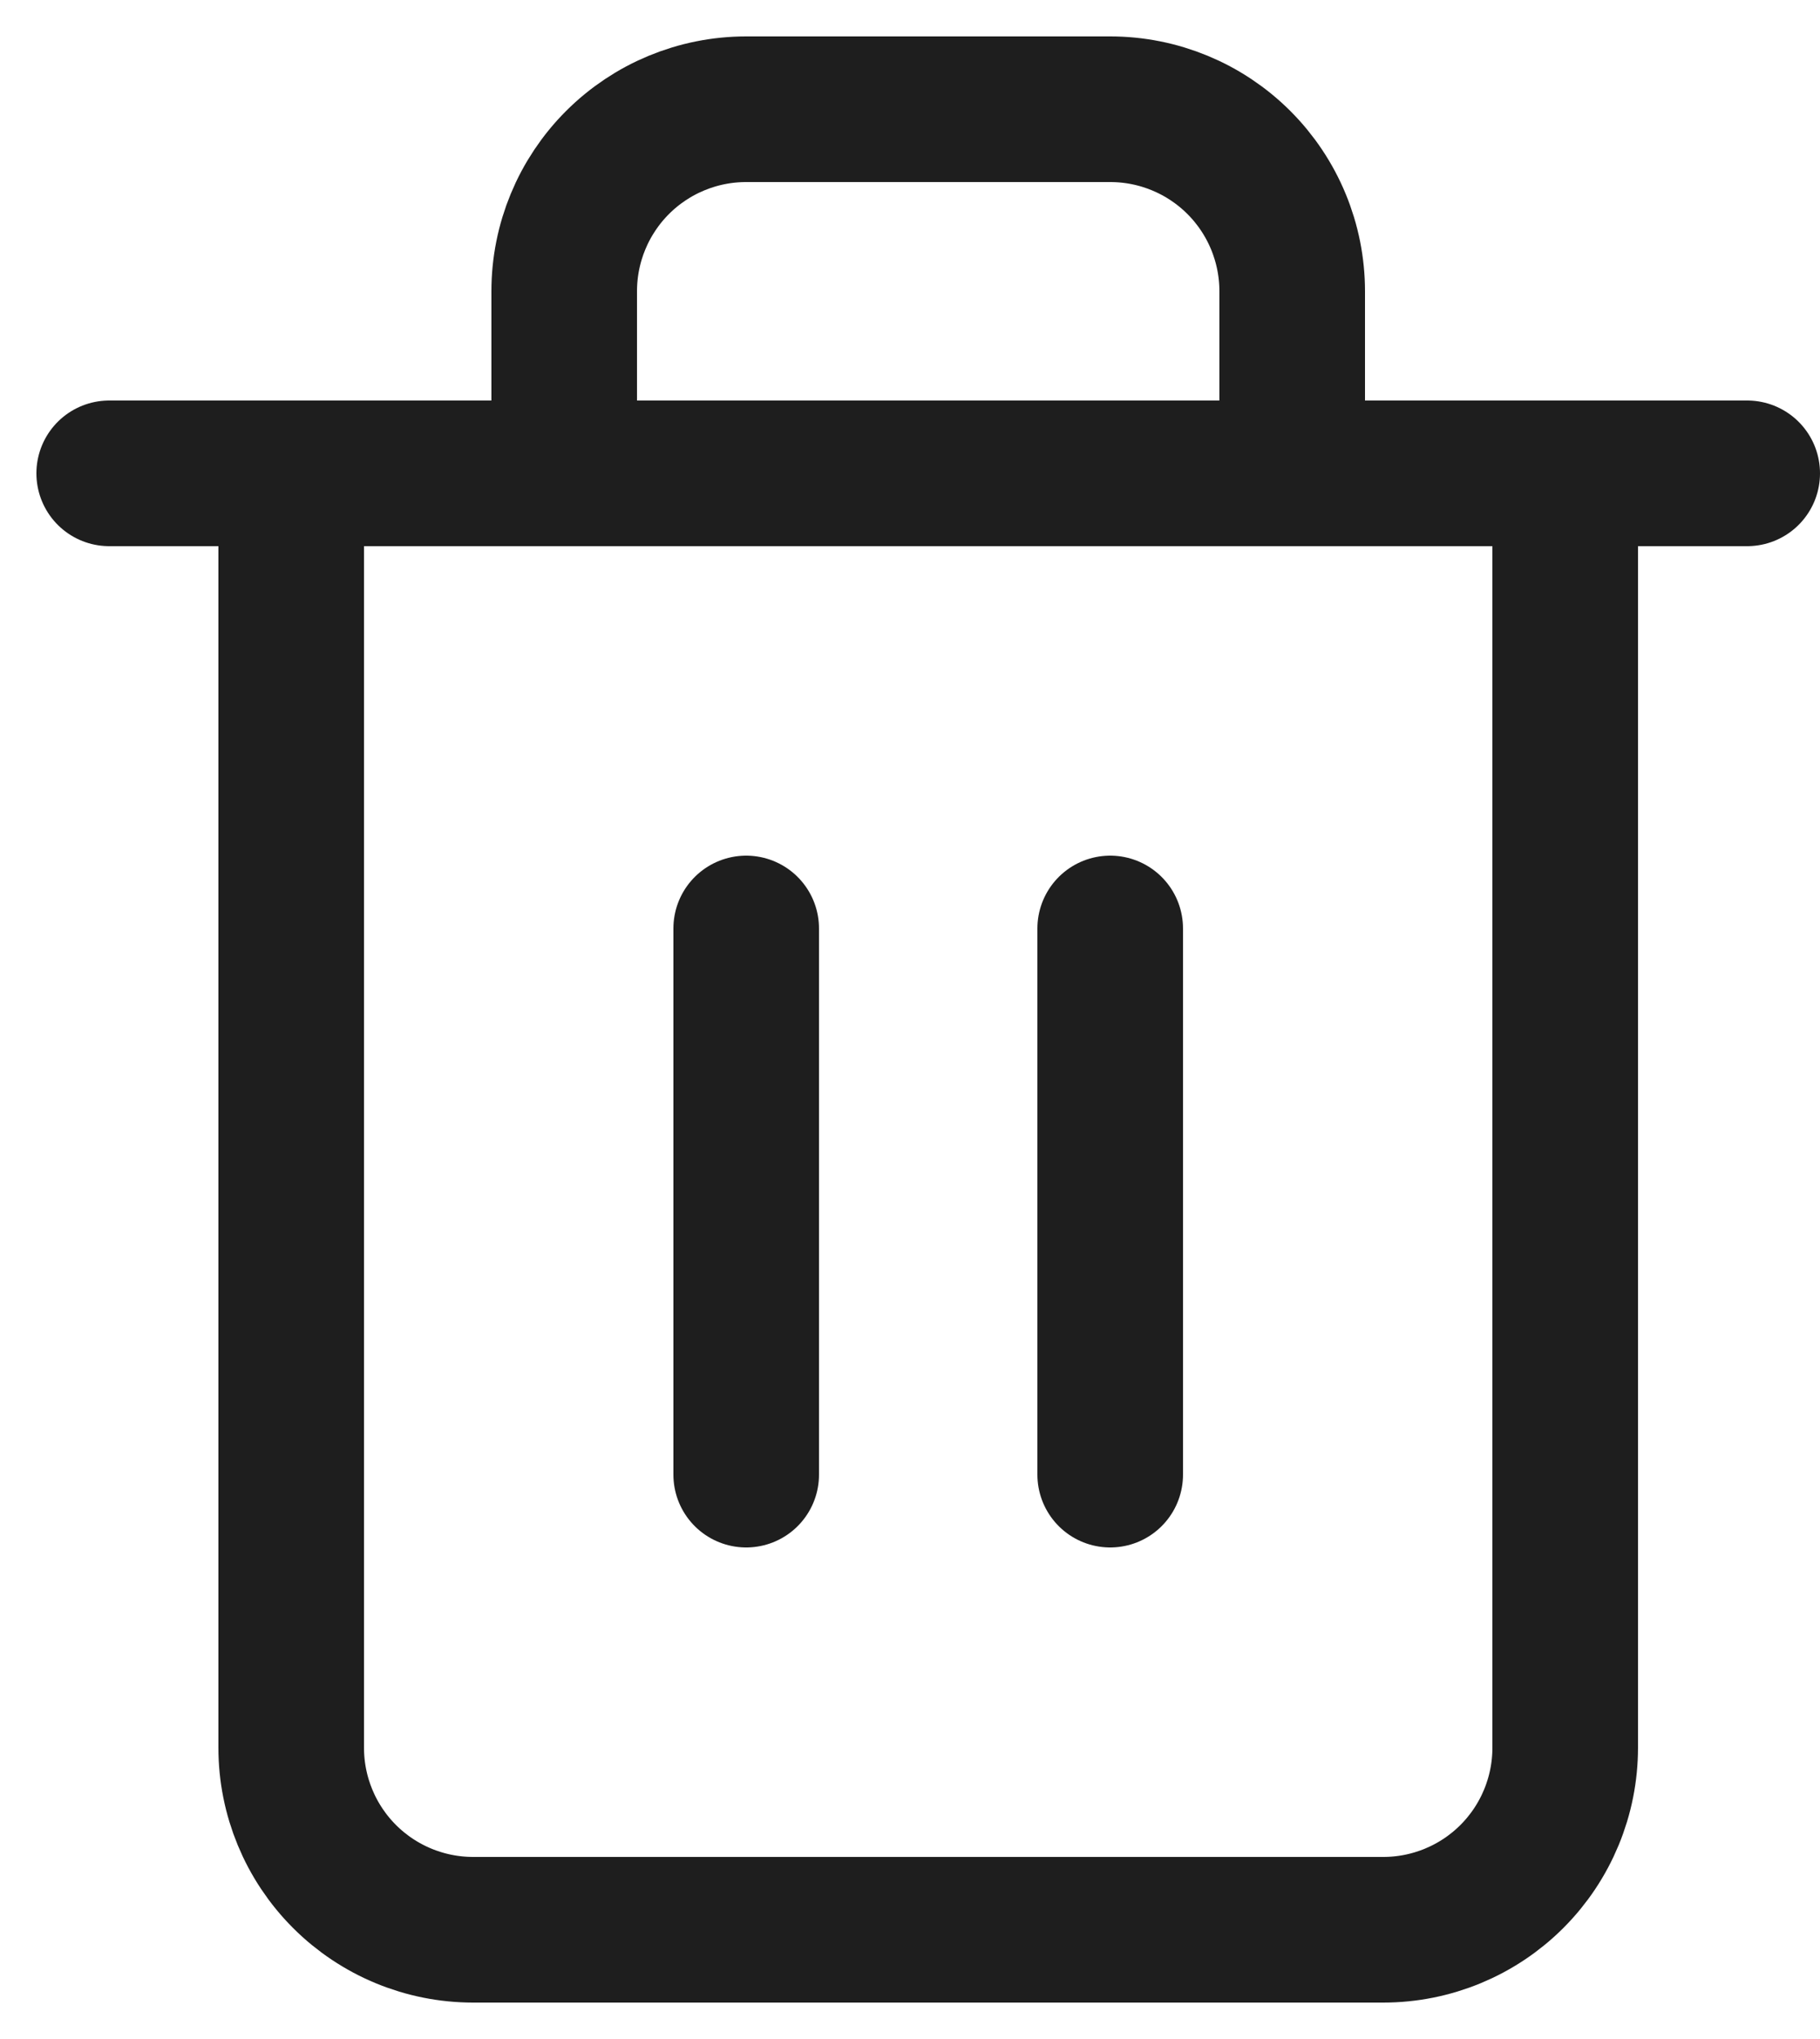 <svg width="25" height="28" viewBox="0 0 25 28" fill="none" xmlns="http://www.w3.org/2000/svg">
<path d="M1.5 6.5H4M4 6.5H24M4 6.5V24C4 24.663 4.263 25.299 4.732 25.768C5.201 26.237 5.837 26.5 6.5 26.5H19C19.663 26.5 20.299 26.237 20.768 25.768C21.237 25.299 21.5 24.663 21.5 24V6.5M7.75 6.5V4C7.75 3.337 8.013 2.701 8.482 2.232C8.951 1.763 9.587 1.5 10.25 1.5H15.25C15.913 1.5 16.549 1.763 17.018 2.232C17.487 2.701 17.75 3.337 17.75 4V6.5M10.25 12.75V20.25M15.25 12.75V20.25" stroke="#1E1E1E" stroke-width="2" stroke-linecap="round" stroke-linejoin="round"/>
</svg>
